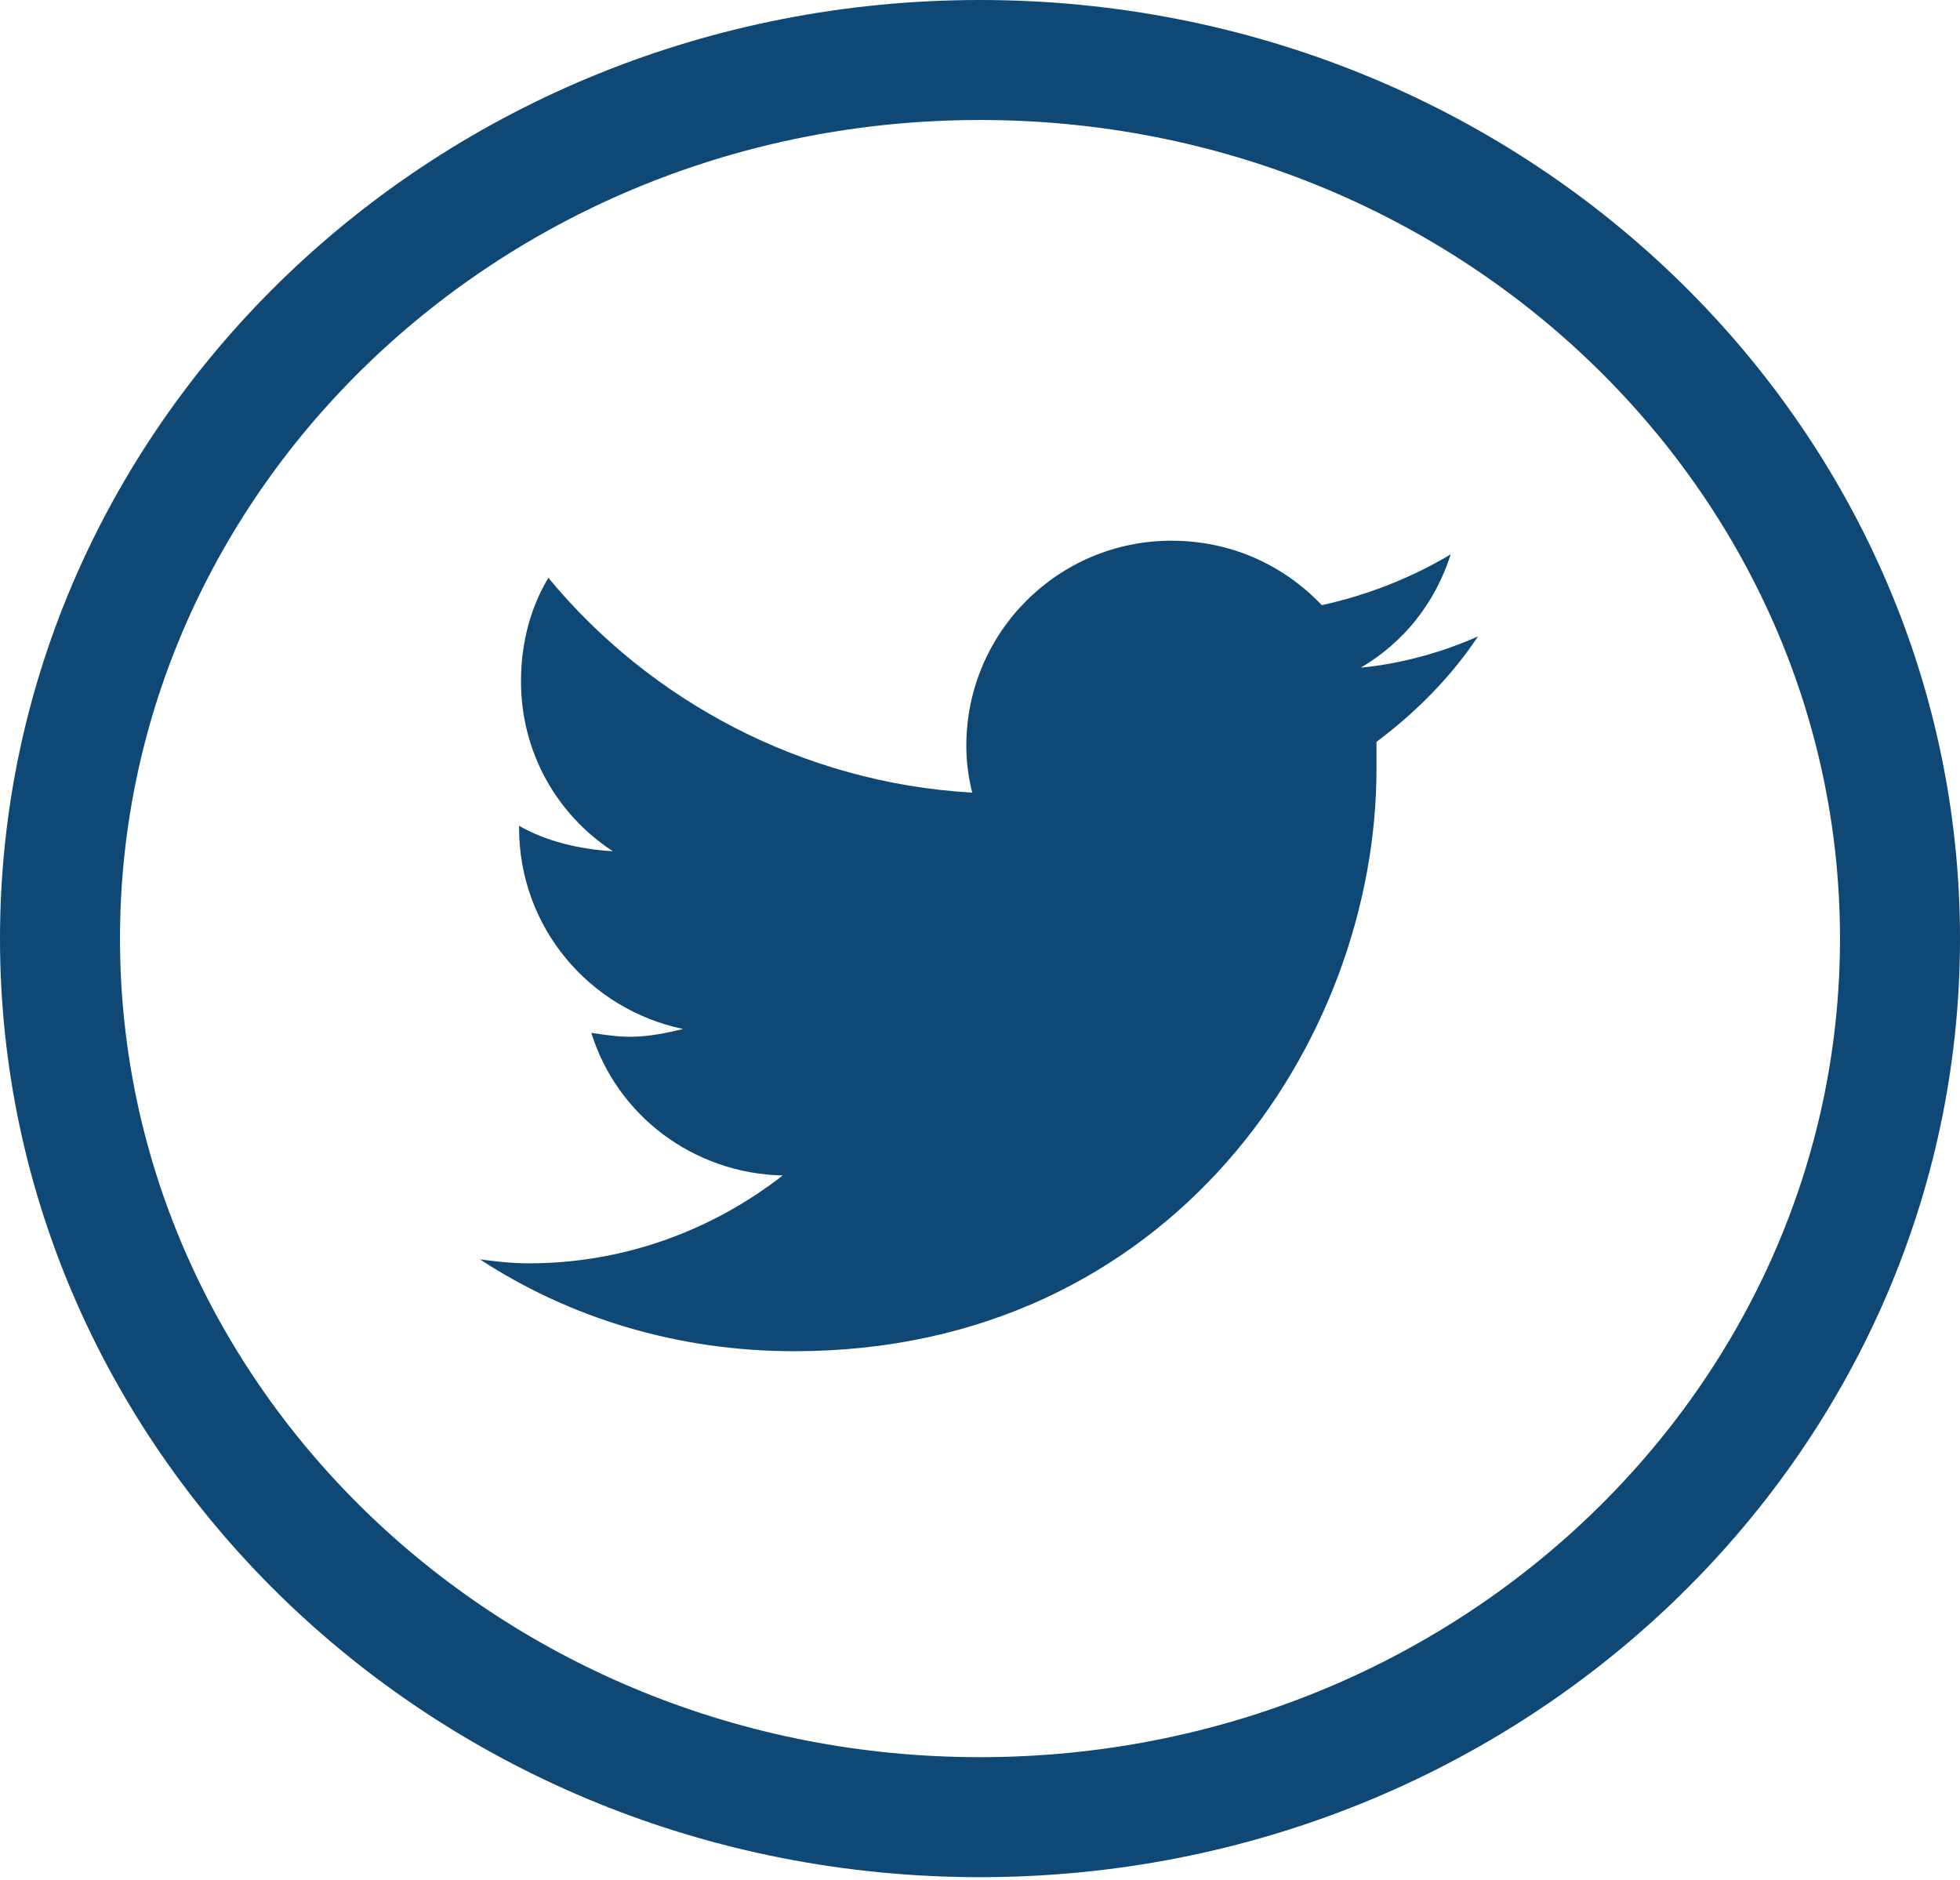 <svg width="49" height="47" viewBox="0 0 49 47" fill="none" xmlns="http://www.w3.org/2000/svg">
<path d="M47.5 23.465C47.5 35.535 37.264 45.43 24.5 45.43C11.736 45.43 1.5 35.535 1.5 23.465C1.5 11.394 11.736 1.5 24.5 1.5C37.264 1.5 47.5 11.394 47.5 23.465Z" stroke="#0F4874" stroke-width="3"/>
<path d="M34.412 18.547C35.389 17.814 36.268 16.936 36.951 15.91C36.072 16.301 35.047 16.594 34.022 16.691C35.096 16.057 35.877 15.08 36.268 13.859C35.291 14.445 34.168 14.885 33.045 15.129C32.068 14.104 30.75 13.518 29.285 13.518C26.453 13.518 24.158 15.812 24.158 18.645C24.158 19.035 24.207 19.426 24.305 19.816C20.057 19.572 16.248 17.521 13.709 14.445C13.27 15.178 13.025 16.057 13.025 17.033C13.025 18.791 13.904 20.354 15.32 21.281C14.49 21.232 13.66 21.037 12.977 20.646V20.695C12.977 23.186 14.734 25.236 17.078 25.725C16.688 25.822 16.199 25.92 15.76 25.92C15.418 25.92 15.125 25.871 14.783 25.822C15.418 27.873 17.322 29.338 19.568 29.387C17.811 30.754 15.613 31.584 13.221 31.584C12.781 31.584 12.391 31.535 12 31.486C14.246 32.951 16.932 33.781 19.861 33.781C29.285 33.781 34.412 26.018 34.412 19.23C34.412 18.986 34.412 18.791 34.412 18.547Z" fill="#0F4874"/>
</svg>
